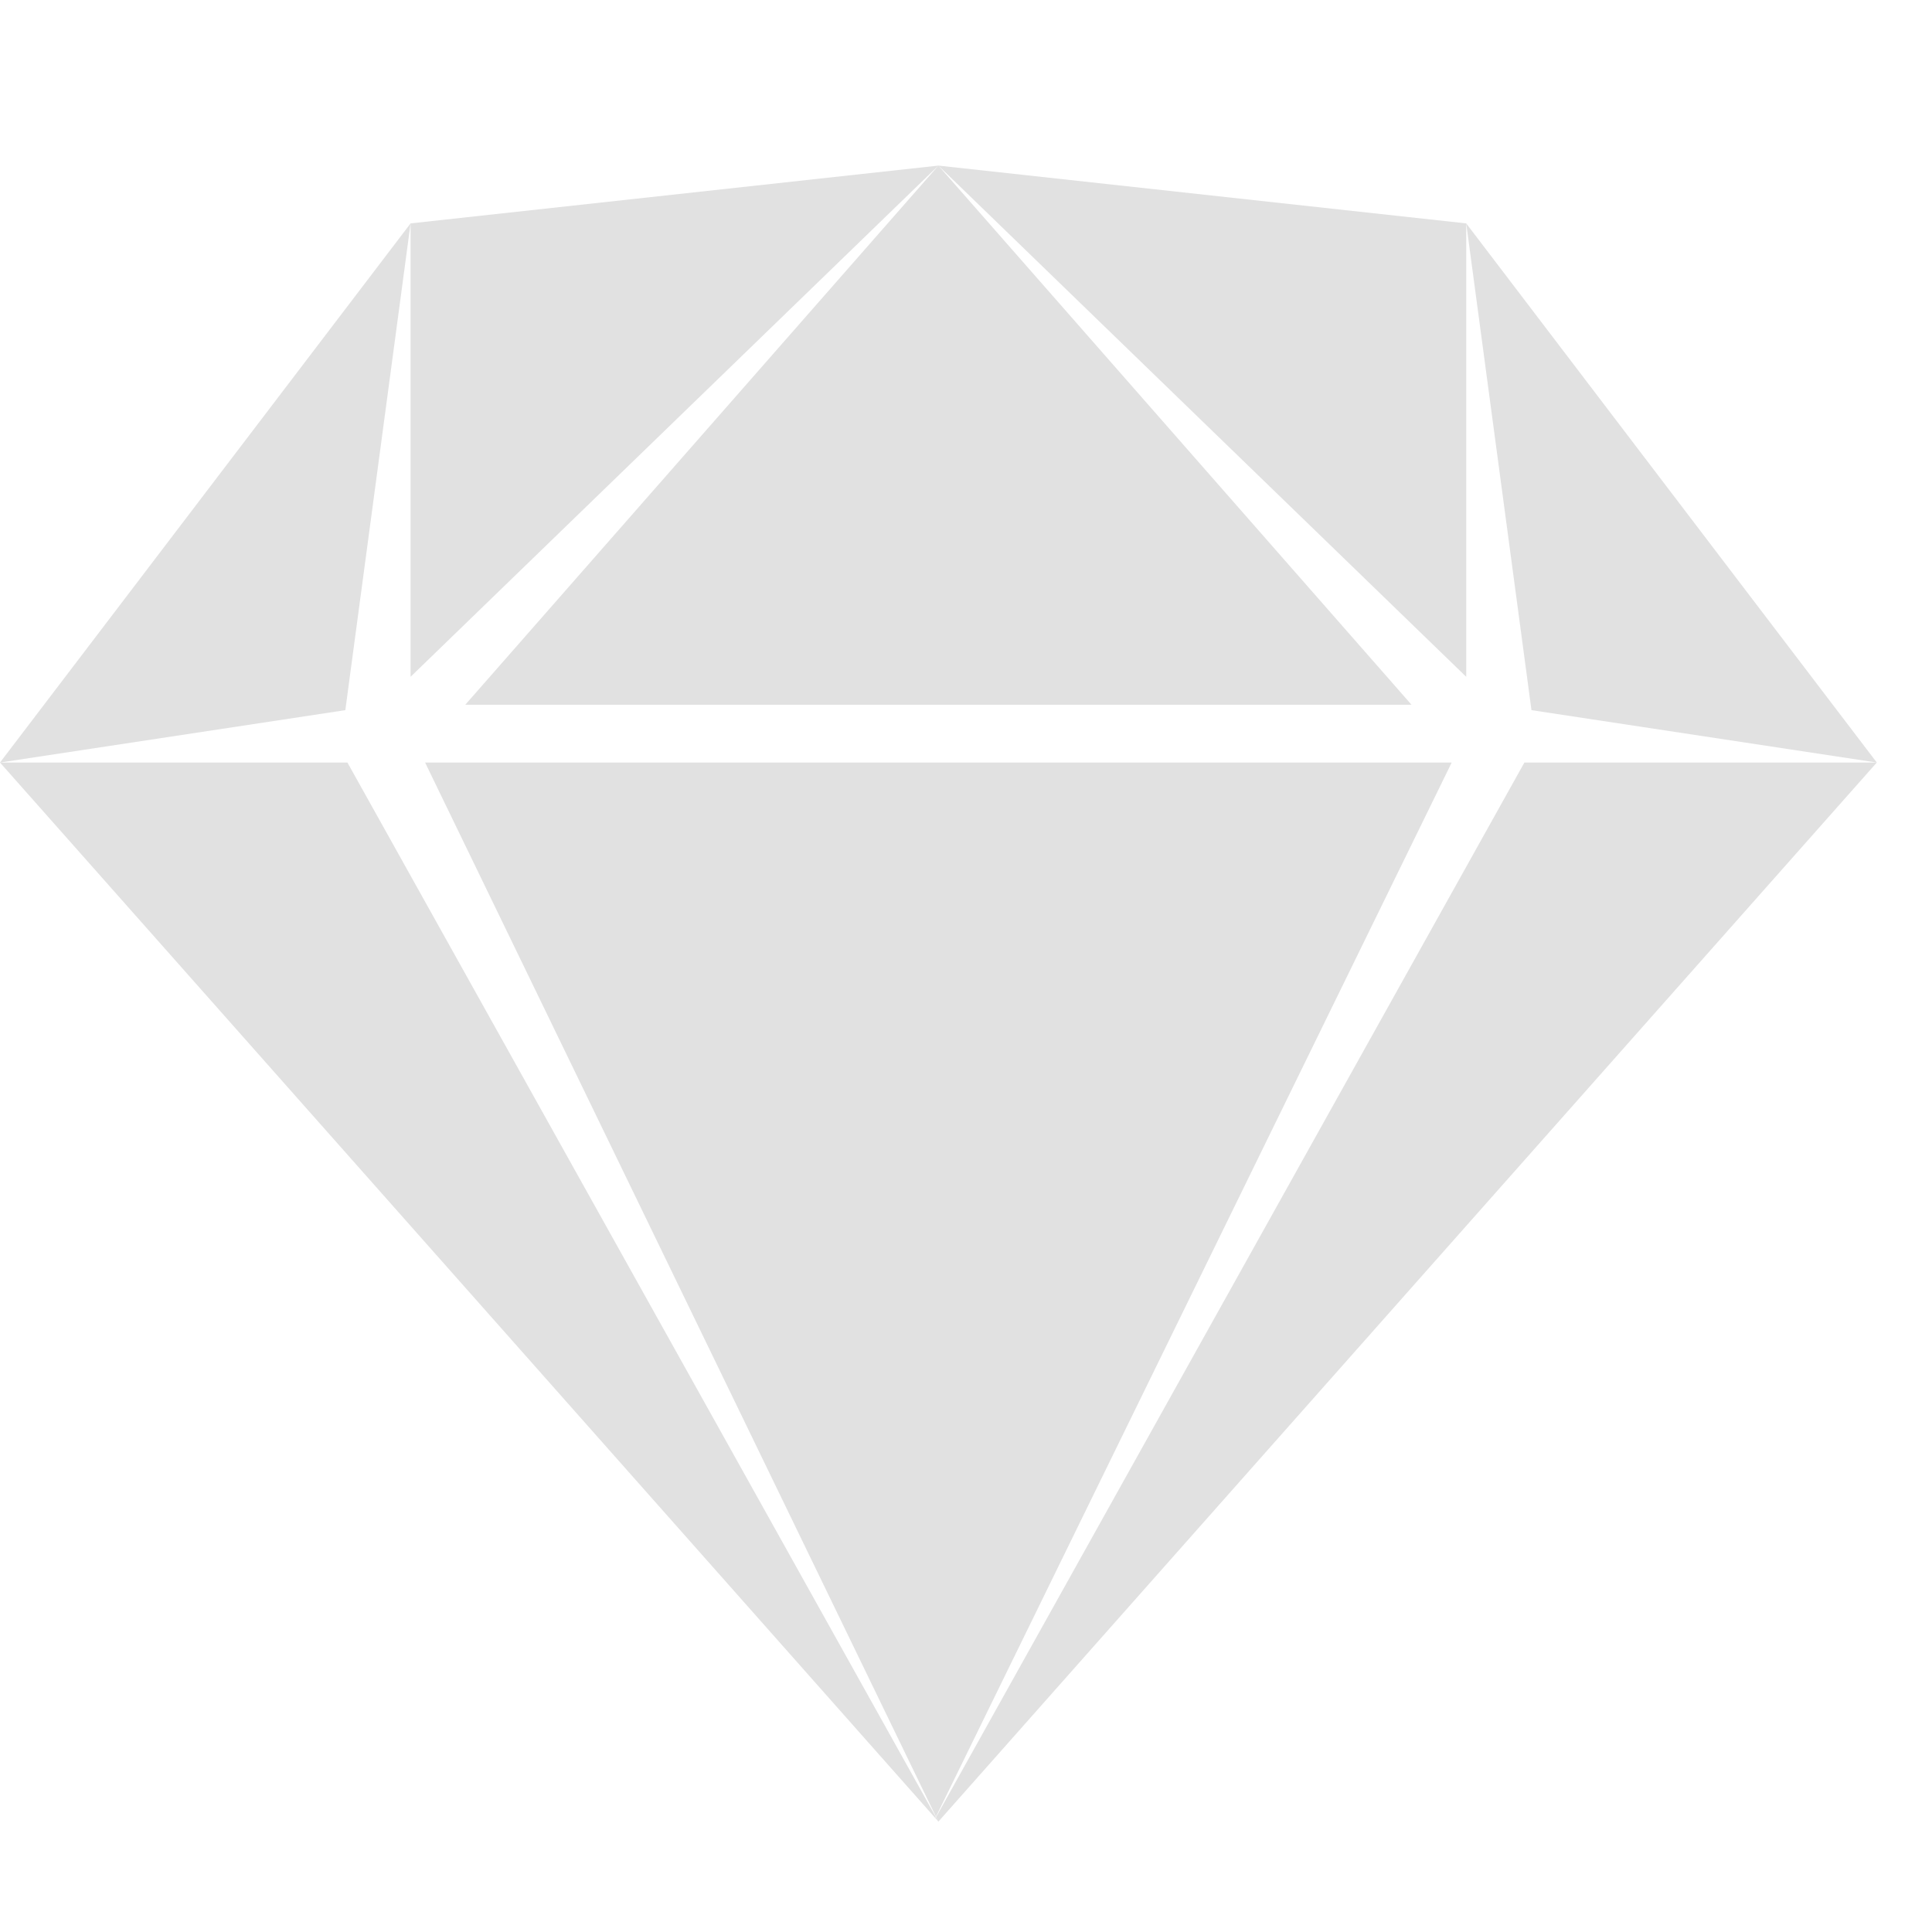 <svg width="35" height="35" viewBox="0 0 35 35" fill="none" xmlns="http://www.w3.org/2000/svg">
<path d="M17 3L26.562 12.261V4.047L17 3ZM17 3L8.429 12.767H25.571L17 3ZM17 3L7.438 4.047V12.261L17 3ZM7.438 4.047L0 13.814L6.256 12.865L7.438 4.047ZM0 13.814L16.942 32.934L16.953 32.915L6.294 13.814H0ZM26.562 4.047L27.744 12.865L34 13.814L26.562 4.047ZM34 13.814H27.616L16.959 32.916L17 33L34 13.814ZM17 33L16.956 32.92L16.945 32.937L17 33ZM7.701 13.814L16.956 32.911L26.299 13.814H7.701Z" fill="#E1E1E1"/>
</svg>
